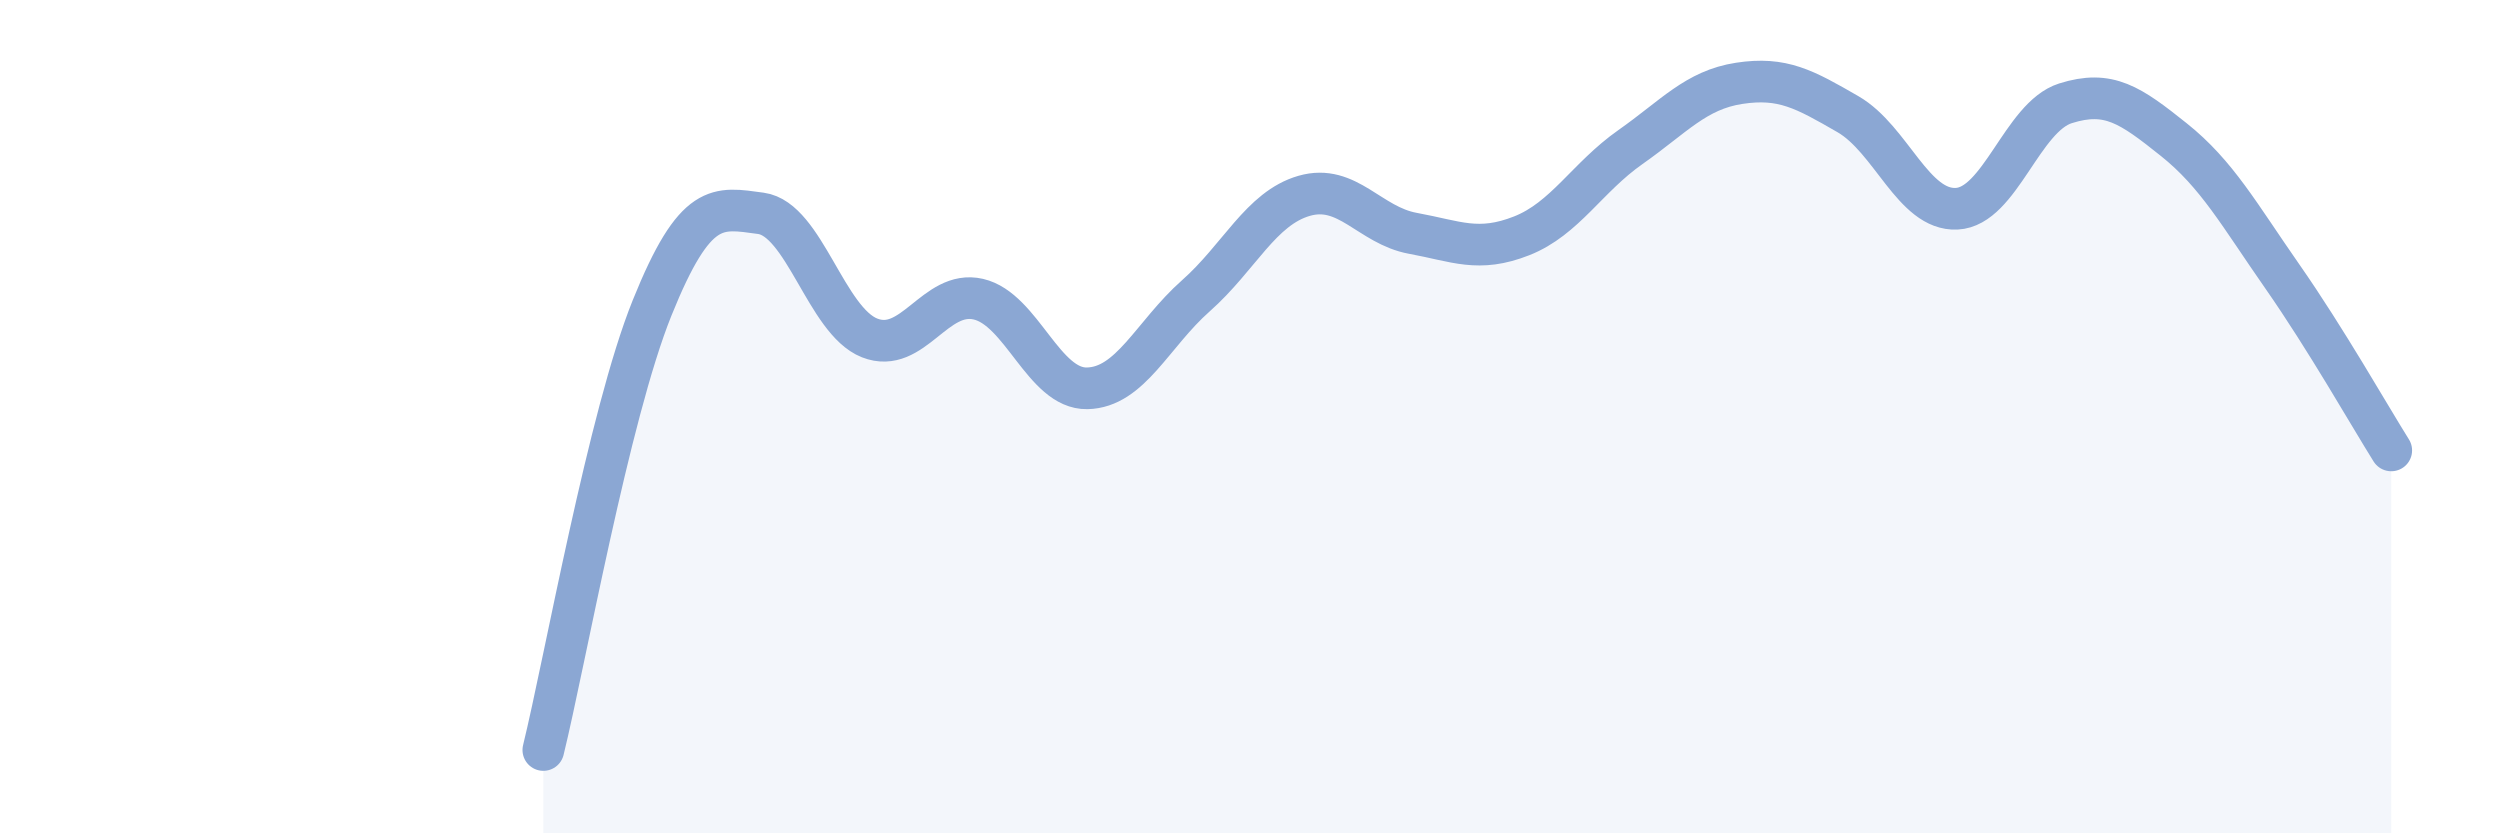 
    <svg width="60" height="20" viewBox="0 0 60 20" xmlns="http://www.w3.org/2000/svg">
      <path
        d="M 13.04,18 C 13.56,15.88 14.61,9.97 15.65,7.39 C 16.69,4.81 17.22,4.98 18.26,5.12 C 19.3,5.26 19.83,7.7 20.87,8.11 C 21.91,8.52 22.44,6.94 23.48,7.18 C 24.52,7.42 25.05,9.34 26.09,9.32 C 27.13,9.3 27.66,8.02 28.7,7.1 C 29.74,6.18 30.26,5 31.3,4.7 C 32.34,4.4 32.87,5.41 33.91,5.6 C 34.95,5.79 35.48,6.07 36.52,5.66 C 37.56,5.25 38.09,4.26 39.13,3.53 C 40.17,2.8 40.7,2.16 41.74,2 C 42.78,1.84 43.31,2.14 44.35,2.74 C 45.39,3.34 45.92,5.06 46.96,5.01 C 48,4.96 48.53,2.81 49.57,2.48 C 50.61,2.15 51.13,2.52 52.17,3.35 C 53.21,4.18 53.74,5.15 54.78,6.64 C 55.82,8.13 56.87,9.98 57.39,10.81L57.39 20L13.04 20Z"
        fill="#8ba7d3"
        opacity="0.1"
        stroke-linecap="round"
        stroke-linejoin="round"
      />
      <path
        d="M 13.04,18 C 13.56,15.88 14.61,9.97 15.65,7.39 C 16.69,4.81 17.22,4.98 18.26,5.12 C 19.3,5.26 19.83,7.7 20.87,8.11 C 21.91,8.52 22.44,6.94 23.48,7.18 C 24.52,7.42 25.05,9.34 26.09,9.32 C 27.13,9.3 27.66,8.02 28.7,7.1 C 29.74,6.18 30.26,5 31.3,4.7 C 32.34,4.4 32.87,5.41 33.91,5.6 C 34.95,5.79 35.48,6.07 36.52,5.66 C 37.56,5.25 38.09,4.26 39.13,3.53 C 40.17,2.8 40.7,2.16 41.74,2 C 42.78,1.84 43.31,2.14 44.35,2.74 C 45.39,3.34 45.92,5.06 46.96,5.01 C 48,4.96 48.53,2.81 49.57,2.48 C 50.61,2.15 51.13,2.52 52.17,3.35 C 53.21,4.18 53.74,5.15 54.78,6.64 C 55.82,8.13 56.87,9.98 57.39,10.81"
        stroke="#8ba7d3"
        stroke-width="1"
        fill="none"
        stroke-linecap="round"
        stroke-linejoin="round"
      />
    </svg>
  
